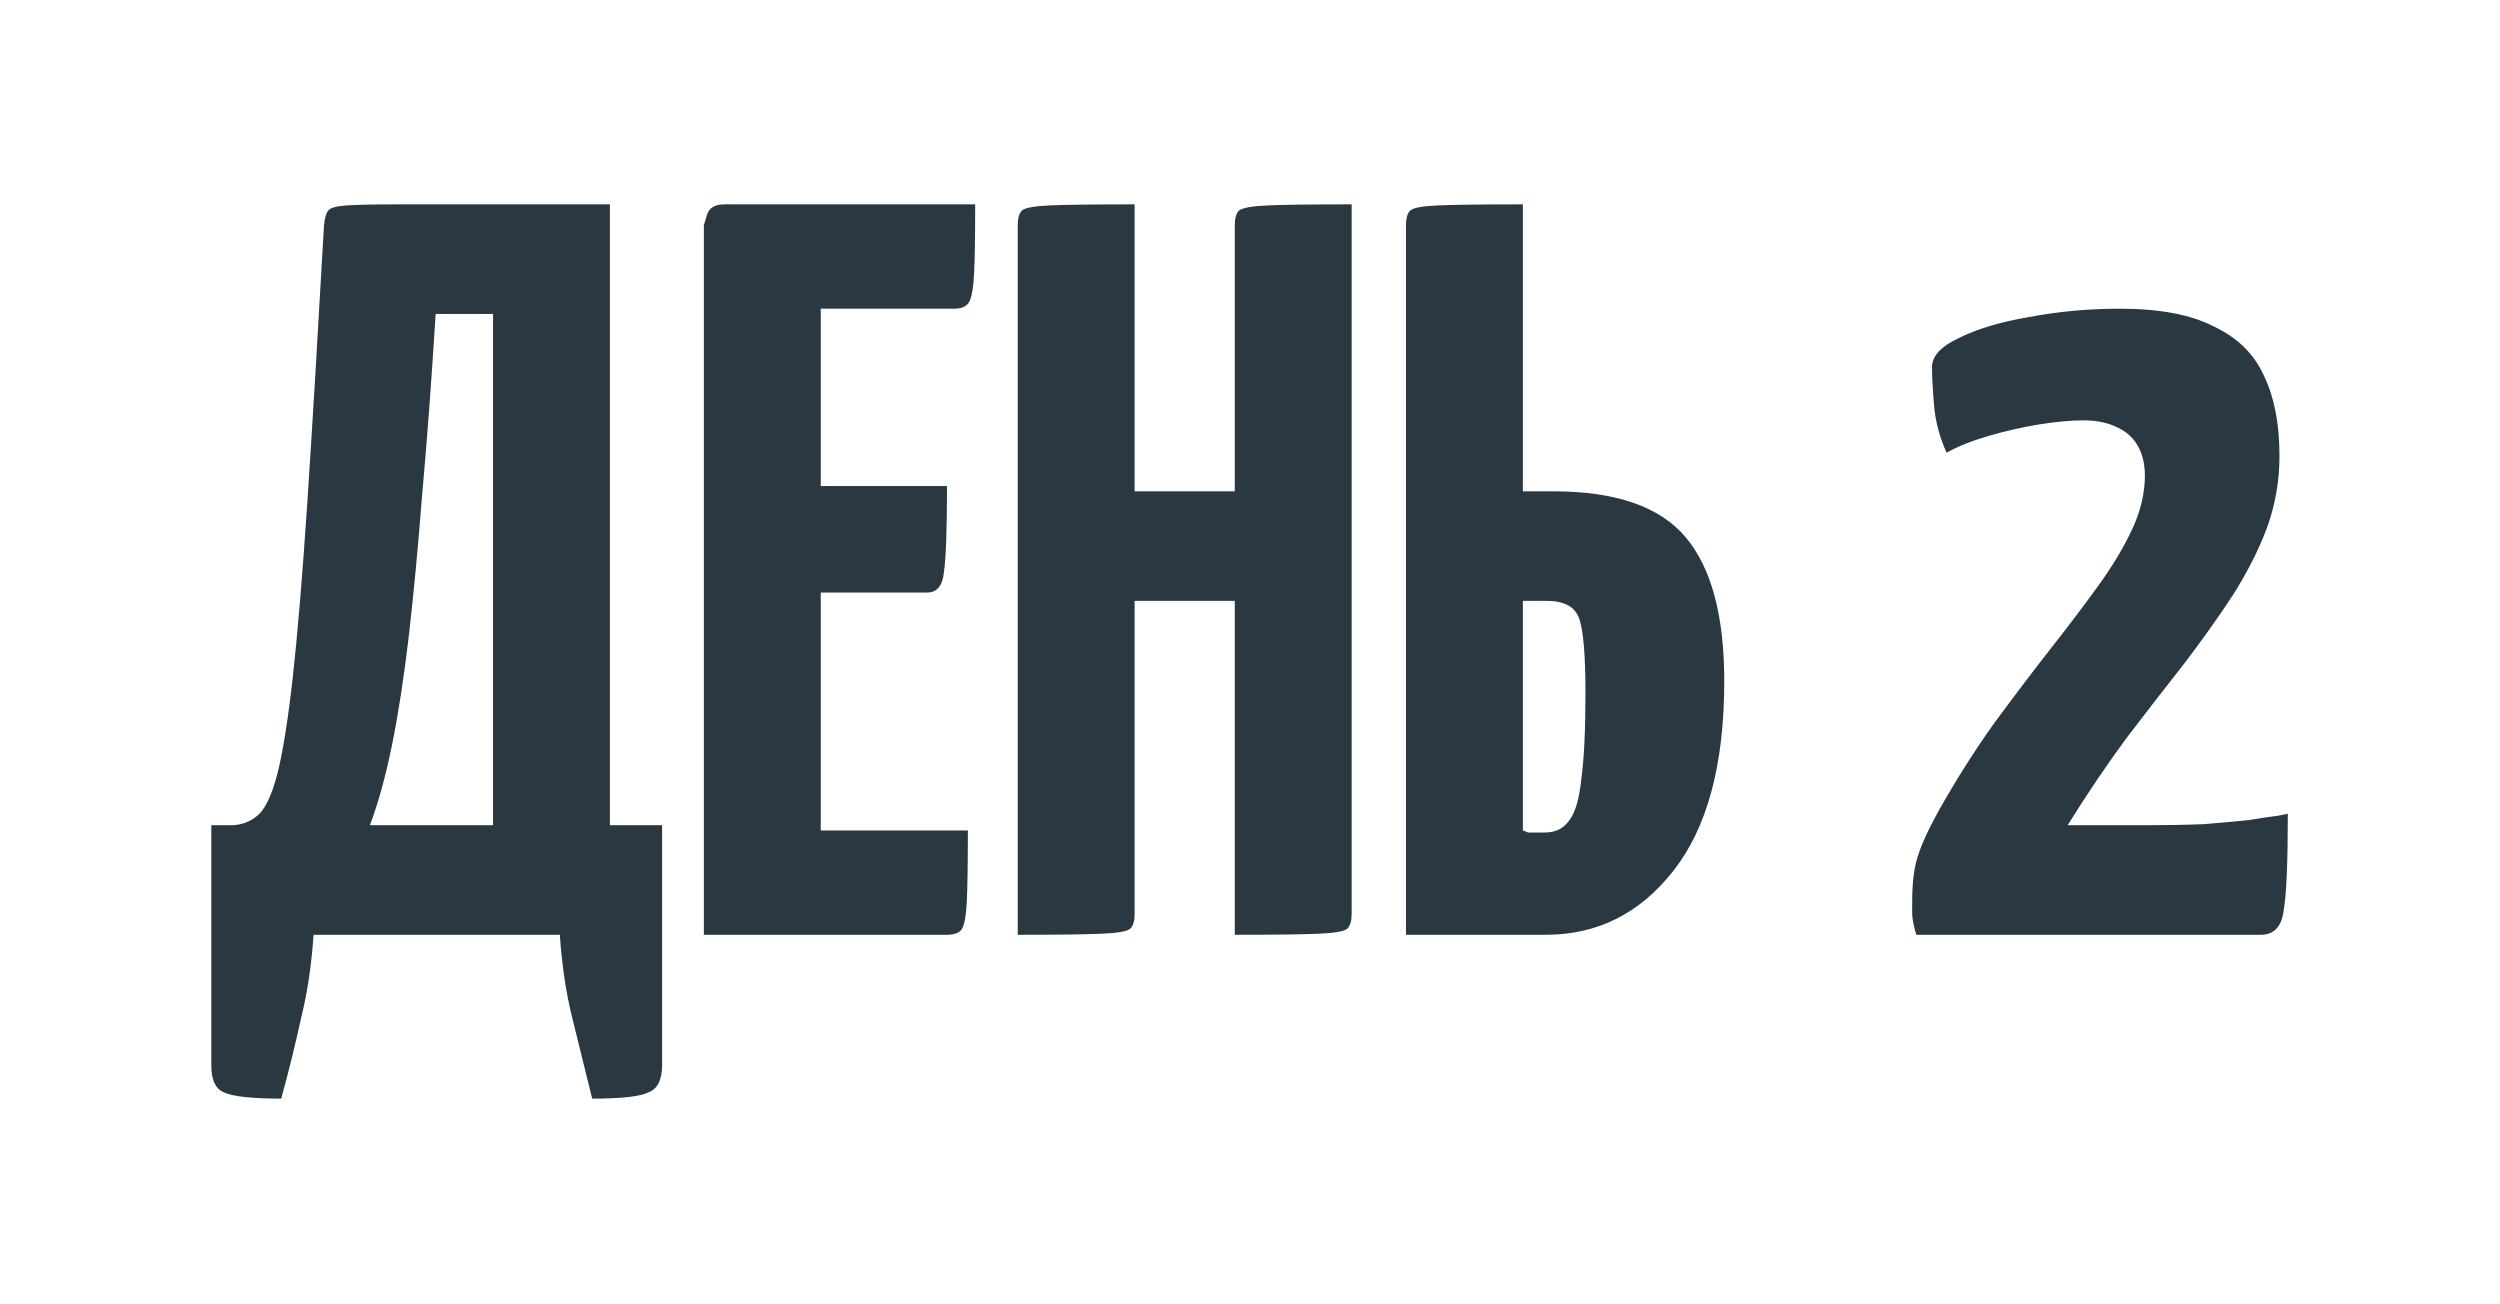 <?xml version="1.0" encoding="UTF-8"?> <svg xmlns="http://www.w3.org/2000/svg" width="115" height="60" viewBox="0 0 115 60" fill="none"><g filter="url(#filter0_d_32_17)"><path d="M12.936 50.536C11.592 50.536 10.712 50.44 10.296 50.248C9.912 50.088 9.72 49.672 9.72 49V37.96H10.632C11.08 37.96 11.48 37.816 11.832 37.528C12.184 37.24 12.488 36.616 12.744 35.656C13 34.664 13.24 33.176 13.464 31.192C13.688 29.176 13.912 26.488 14.136 23.128C14.36 19.736 14.616 15.48 14.904 10.36C14.936 10.04 15 9.816 15.096 9.688C15.192 9.56 15.48 9.48 15.96 9.448C16.44 9.416 17.24 9.4 18.36 9.4H28.056V37.96H30.456V49C30.456 49.672 30.248 50.088 29.832 50.248C29.448 50.44 28.584 50.536 27.24 50.536C26.92 49.256 26.616 48.024 26.328 46.84C26.04 45.688 25.848 44.408 25.752 43H14.424C14.328 44.408 14.136 45.688 13.848 46.84C13.592 48.024 13.288 49.256 12.936 50.536ZM17.016 37.96H22.68V14.44H20.04C19.848 17.544 19.64 20.328 19.416 22.792C19.224 25.256 19.016 27.448 18.792 29.368C18.568 31.256 18.312 32.904 18.024 34.312C17.736 35.72 17.4 36.936 17.016 37.96ZM32.377 43V10.36C32.377 10.36 32.425 10.2 32.522 9.88C32.617 9.56 32.889 9.4 33.337 9.4H44.858C44.858 10.84 44.842 11.896 44.809 12.568C44.778 13.24 44.697 13.688 44.569 13.912C44.441 14.104 44.218 14.2 43.898 14.2H37.754V38.2H44.522C44.522 39.704 44.505 40.792 44.474 41.464C44.441 42.136 44.361 42.568 44.233 42.76C44.105 42.92 43.882 43 43.562 43H32.377ZM32.761 27.256V22.36H43.562C43.562 24.376 43.514 25.704 43.417 26.344C43.353 26.952 43.097 27.256 42.65 27.256H32.761ZM56.8 43V10.36C56.8 10.04 56.864 9.816 56.992 9.688C57.152 9.56 57.6 9.48 58.336 9.448C59.072 9.416 60.352 9.4 62.176 9.4V42.04C62.176 42.36 62.112 42.584 61.984 42.712C61.856 42.84 61.408 42.92 60.64 42.952C59.904 42.984 58.624 43 56.8 43ZM46.816 43V10.36C46.816 10.04 46.88 9.816 47.008 9.688C47.136 9.56 47.568 9.48 48.304 9.448C49.072 9.416 50.368 9.4 52.192 9.4V42.04C52.192 42.36 52.128 42.584 52 42.712C51.872 42.84 51.424 42.92 50.656 42.952C49.92 42.984 48.64 43 46.816 43ZM49.36 27.64V22.6H59.2L59.248 27.64H49.36ZM64.675 43V10.36C64.675 10.04 64.74 9.816 64.868 9.688C64.996 9.56 65.427 9.48 66.163 9.448C66.931 9.416 68.228 9.4 70.052 9.4V22.6H71.444C74.323 22.6 76.356 23.304 77.54 24.712C78.724 26.12 79.316 28.328 79.316 31.336C79.316 35.176 78.531 38.088 76.963 40.072C75.427 42.024 73.475 43 71.108 43H64.675ZM71.059 38.296C71.54 38.296 71.907 38.12 72.163 37.768C72.451 37.416 72.644 36.776 72.74 35.848C72.868 34.92 72.931 33.592 72.931 31.864C72.931 30.136 72.835 29 72.644 28.456C72.451 27.912 71.956 27.64 71.156 27.64H70.052V38.2C70.147 38.232 70.228 38.264 70.291 38.296C70.388 38.296 70.499 38.296 70.627 38.296C70.755 38.296 70.9 38.296 71.059 38.296ZM88.152 43C88.056 42.712 87.992 42.408 87.96 42.088C87.96 41.768 87.96 41.576 87.96 41.512C87.96 40.648 88.04 39.96 88.2 39.448C88.36 38.904 88.696 38.168 89.208 37.24C90.008 35.832 90.84 34.52 91.704 33.304C92.6 32.088 93.448 30.968 94.248 29.944C95.08 28.888 95.832 27.896 96.504 26.968C97.176 26.04 97.704 25.16 98.088 24.328C98.472 23.496 98.664 22.68 98.664 21.88C98.664 21.336 98.552 20.872 98.328 20.488C98.104 20.104 97.768 19.816 97.32 19.624C96.904 19.432 96.408 19.336 95.832 19.336C95.256 19.336 94.568 19.4 93.768 19.528C93 19.656 92.232 19.832 91.464 20.056C90.696 20.28 90.056 20.536 89.544 20.824C89.224 20.12 89.032 19.4 88.968 18.664C88.904 17.896 88.872 17.304 88.872 16.888C88.872 16.376 89.288 15.928 90.12 15.544C90.952 15.128 92.024 14.808 93.336 14.584C94.68 14.328 96.072 14.2 97.512 14.2C99.336 14.2 100.776 14.472 101.832 15.016C102.92 15.528 103.688 16.28 104.136 17.272C104.616 18.264 104.856 19.496 104.856 20.968C104.856 22.12 104.664 23.224 104.28 24.28C103.896 25.304 103.368 26.344 102.696 27.4C102.024 28.424 101.272 29.48 100.44 30.568C99.608 31.624 98.728 32.76 97.8 33.976C96.904 35.192 96.008 36.52 95.112 37.96H98.664C99.656 37.96 100.552 37.944 101.352 37.912C102.184 37.848 102.888 37.784 103.464 37.72C104.04 37.624 104.472 37.56 104.76 37.528C105.08 37.464 105.24 37.432 105.24 37.432C105.24 39.672 105.176 41.16 105.048 41.896C104.952 42.632 104.6 43 103.992 43H88.152Z" fill="#2A3841"></path></g><defs><filter id="filter0_d_32_17" x="0.52" y="0.2" width="113.92" height="59.536" filterUnits="userSpaceOnUse" color-interpolation-filters="sRGB"><feFlood flood-opacity="0" result="BackgroundImageFix"></feFlood><feColorMatrix in="SourceAlpha" type="matrix" values="0 0 0 0 0 0 0 0 0 0 0 0 0 0 0 0 0 0 127 0" result="hardAlpha"></feColorMatrix><feOffset></feOffset><feGaussianBlur stdDeviation="4.6"></feGaussianBlur><feComposite in2="hardAlpha" operator="out"></feComposite><feColorMatrix type="matrix" values="0 0 0 0 1 0 0 0 0 1 0 0 0 0 1 0 0 0 0.25 0"></feColorMatrix><feBlend mode="normal" in2="BackgroundImageFix" result="effect1_dropShadow_32_17"></feBlend><feBlend mode="normal" in="SourceGraphic" in2="effect1_dropShadow_32_17" result="shape"></feBlend></filter></defs></svg> 